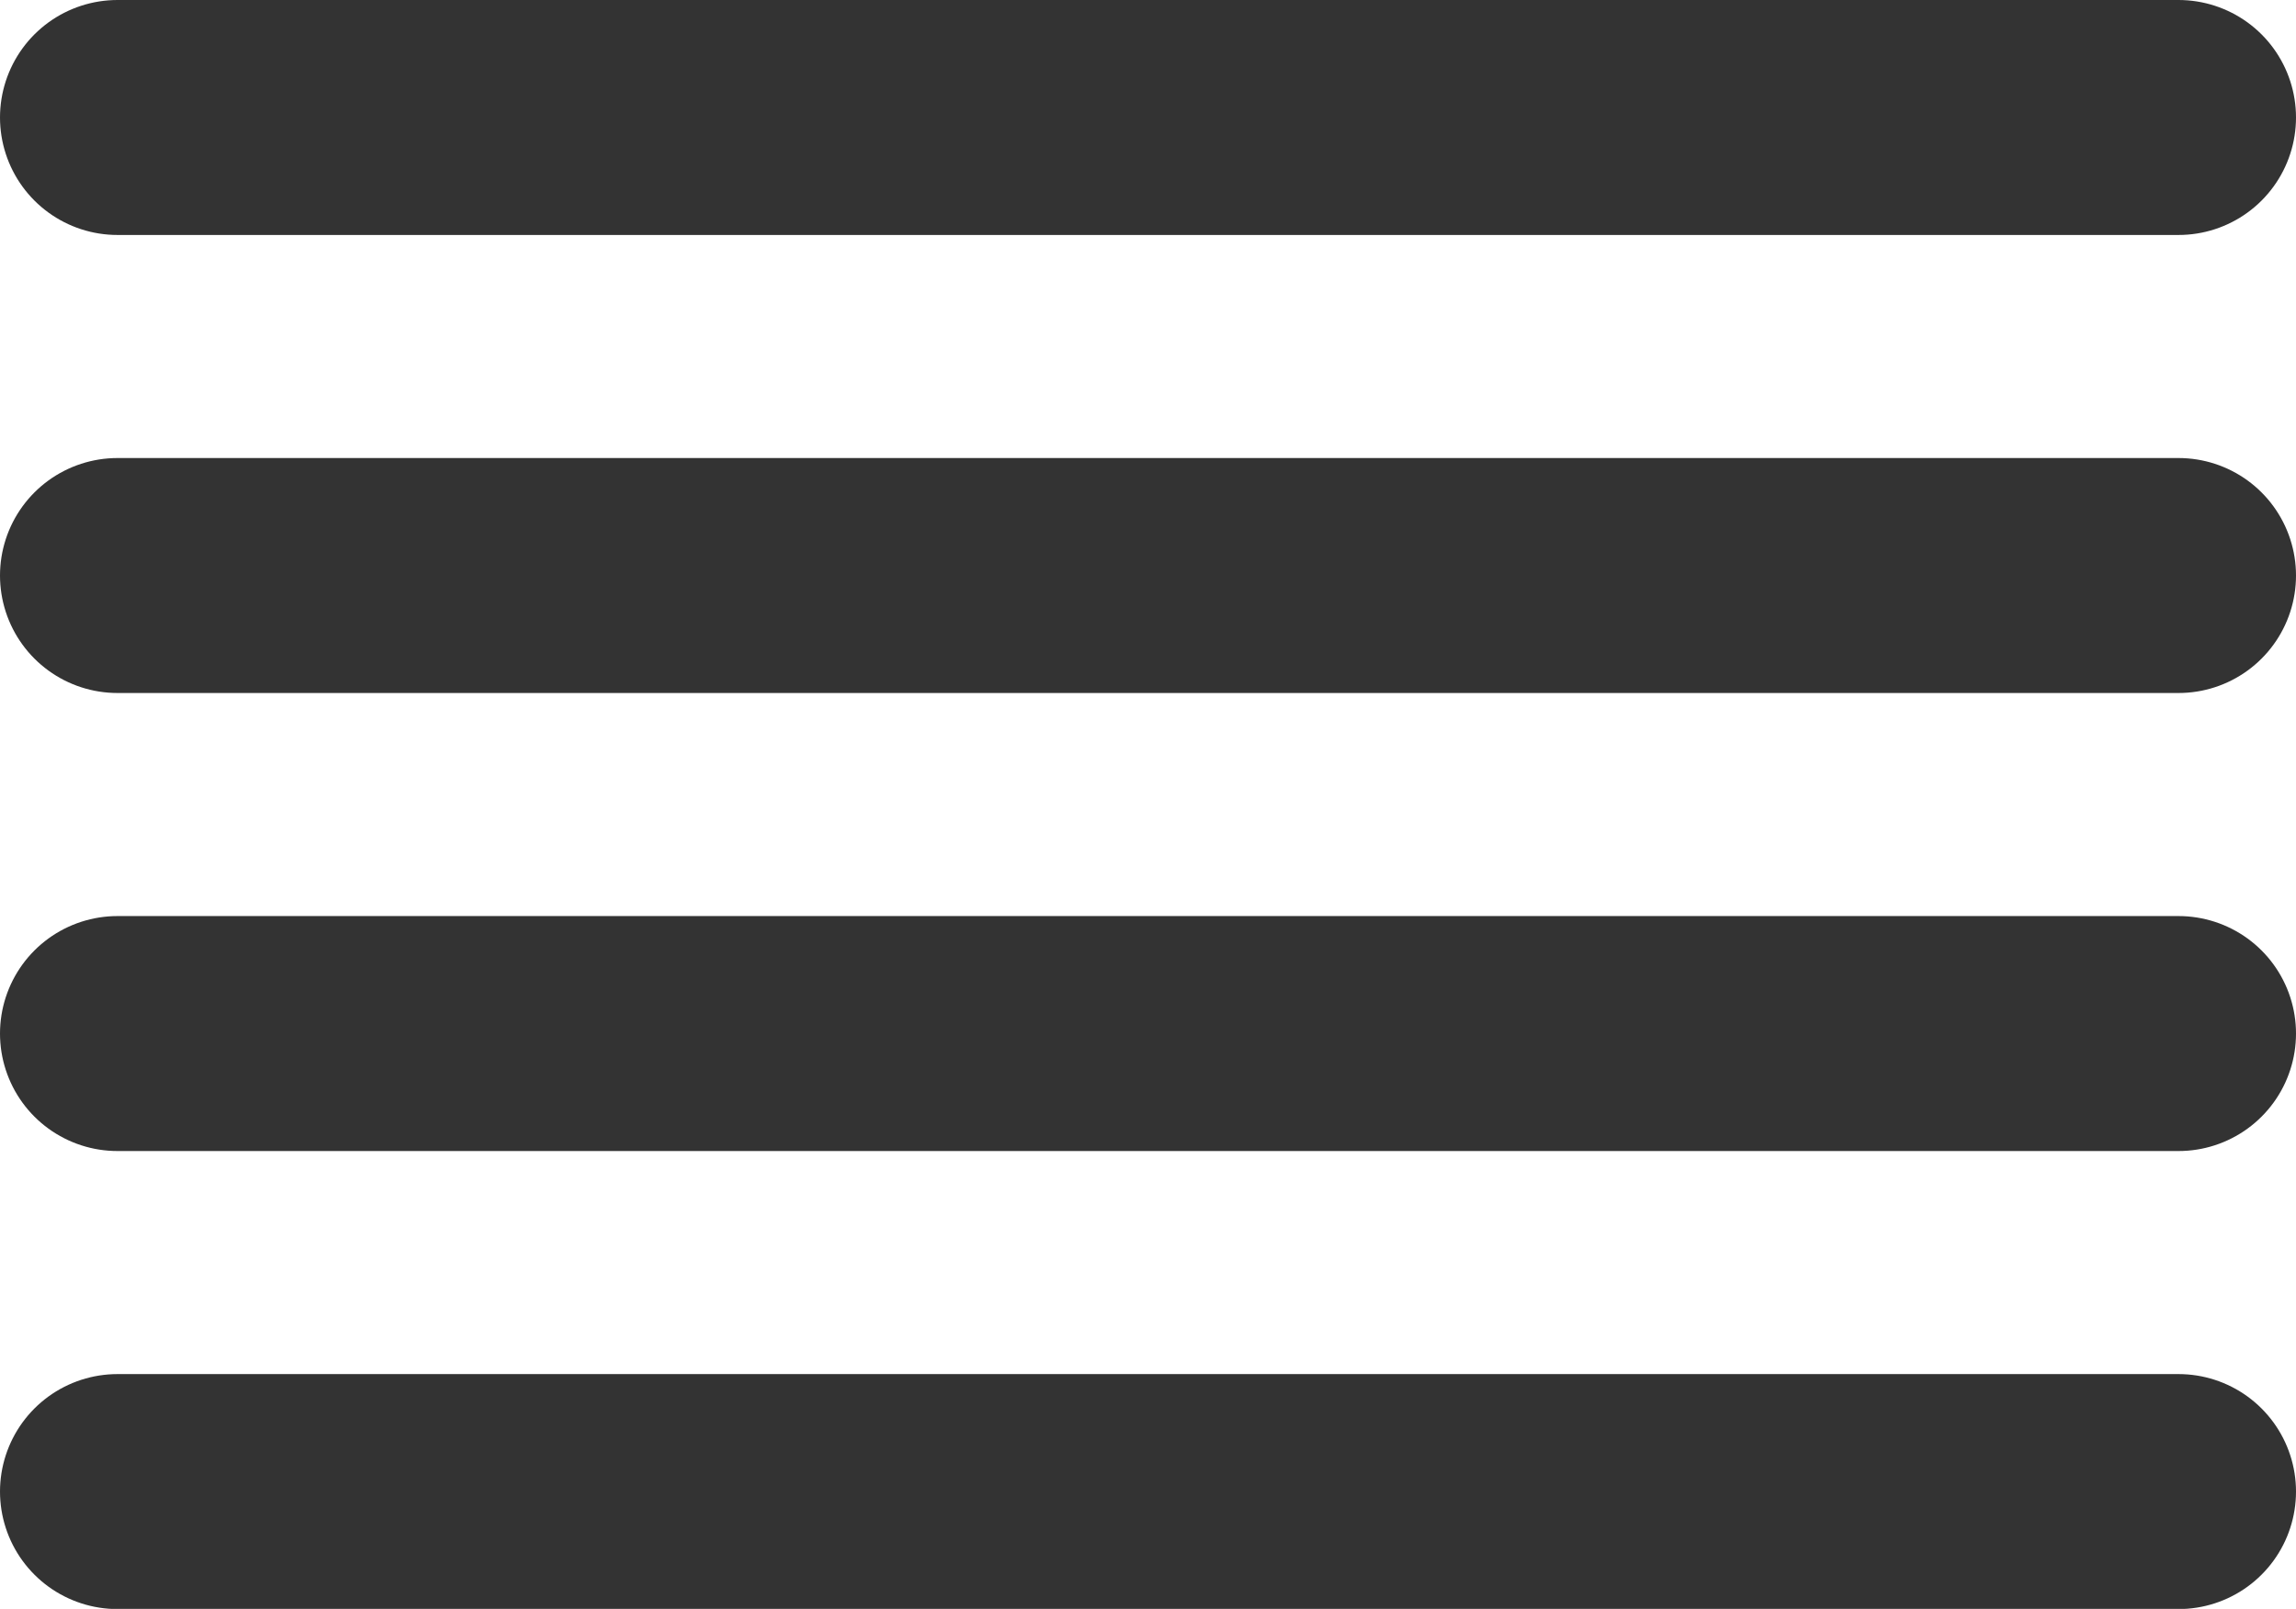<svg xmlns="http://www.w3.org/2000/svg" width="14.657" height="10.271" viewBox="0 0 14.657 10.271">
  <g id="align-justify_1_" transform="translate(0.75 0.75)">
    <path id="Shape_1003_" d="M1431.557,15.6H1418.4" transform="translate(-1418.4 -12.676)" fill="none" stroke="#333" stroke-linecap="round" stroke-linejoin="round" stroke-width="1.5"/>
    <path id="Shape_1002_" d="M1431.557,11.6H1418.4" transform="translate(-1418.4 -11.6)" fill="none" stroke="#333" stroke-linecap="round" stroke-linejoin="round" stroke-width="1.5"/>
    <path id="Shape_1001_" d="M1431.557,19.6H1418.4" transform="translate(-1418.4 -13.752)" fill="none" stroke="#333" stroke-linecap="round" stroke-linejoin="round" stroke-width="1.5"/>
    <path id="Shape_1000_" d="M1431.557,23.6H1418.4" transform="translate(-1418.4 -14.828)" fill="none" stroke="#333" stroke-linecap="round" stroke-linejoin="round" stroke-width="1.5"/>
  </g>
</svg>

